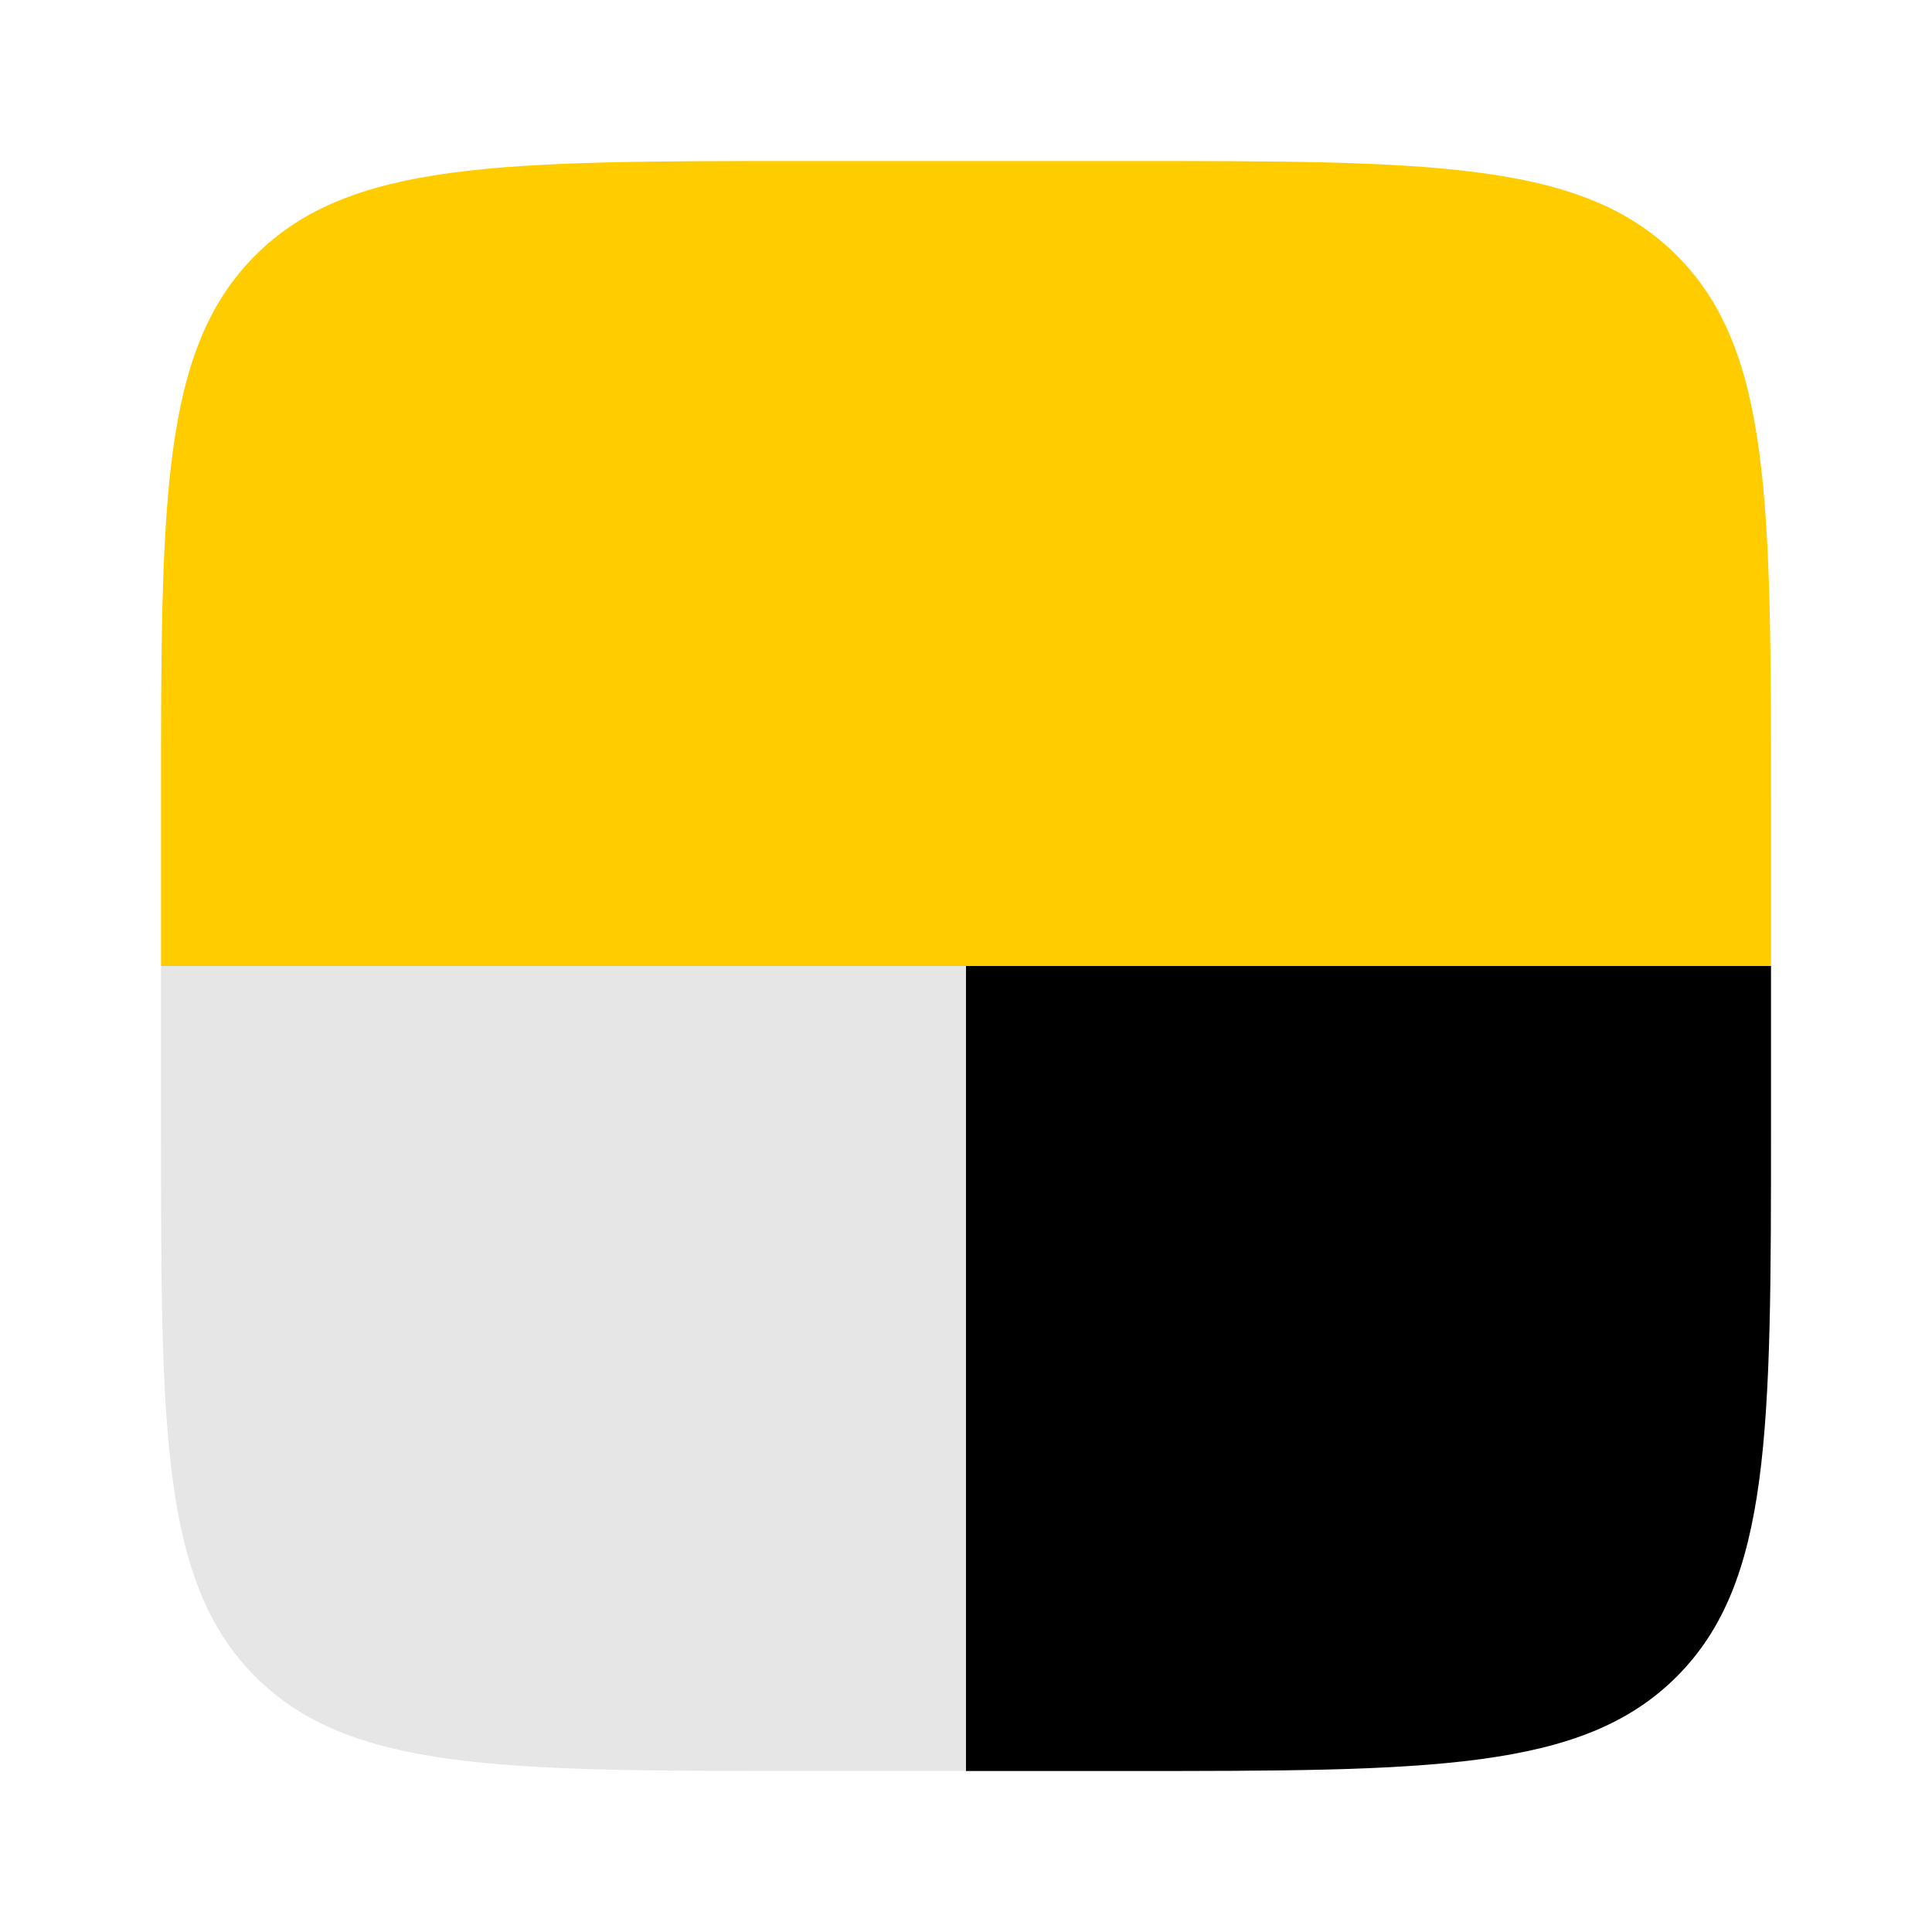 <svg width="24" height="24" viewBox="0 0 24 24" xmlns="http://www.w3.org/2000/svg"><path d="M12 22h2c3.771 0 5.657 0 6.828-1.172C22 19.657 22 17.771 22 14v-2H12v10z" fill="#000"/><path d="M2 12v2c0 3.771 0 5.657 1.172 6.828C4.343 22 6.229 22 10 22h2V12H2z" fill="#E6E6E6"/><path d="M3.172 3.172C2 4.343 2 6.229 2 10v2h20v-2c0-3.771 0-5.657-1.172-6.828C19.657 2 17.771 2 14 2h-4C6.229 2 4.343 2 3.172 3.172z" fill="#FC0"/></svg>